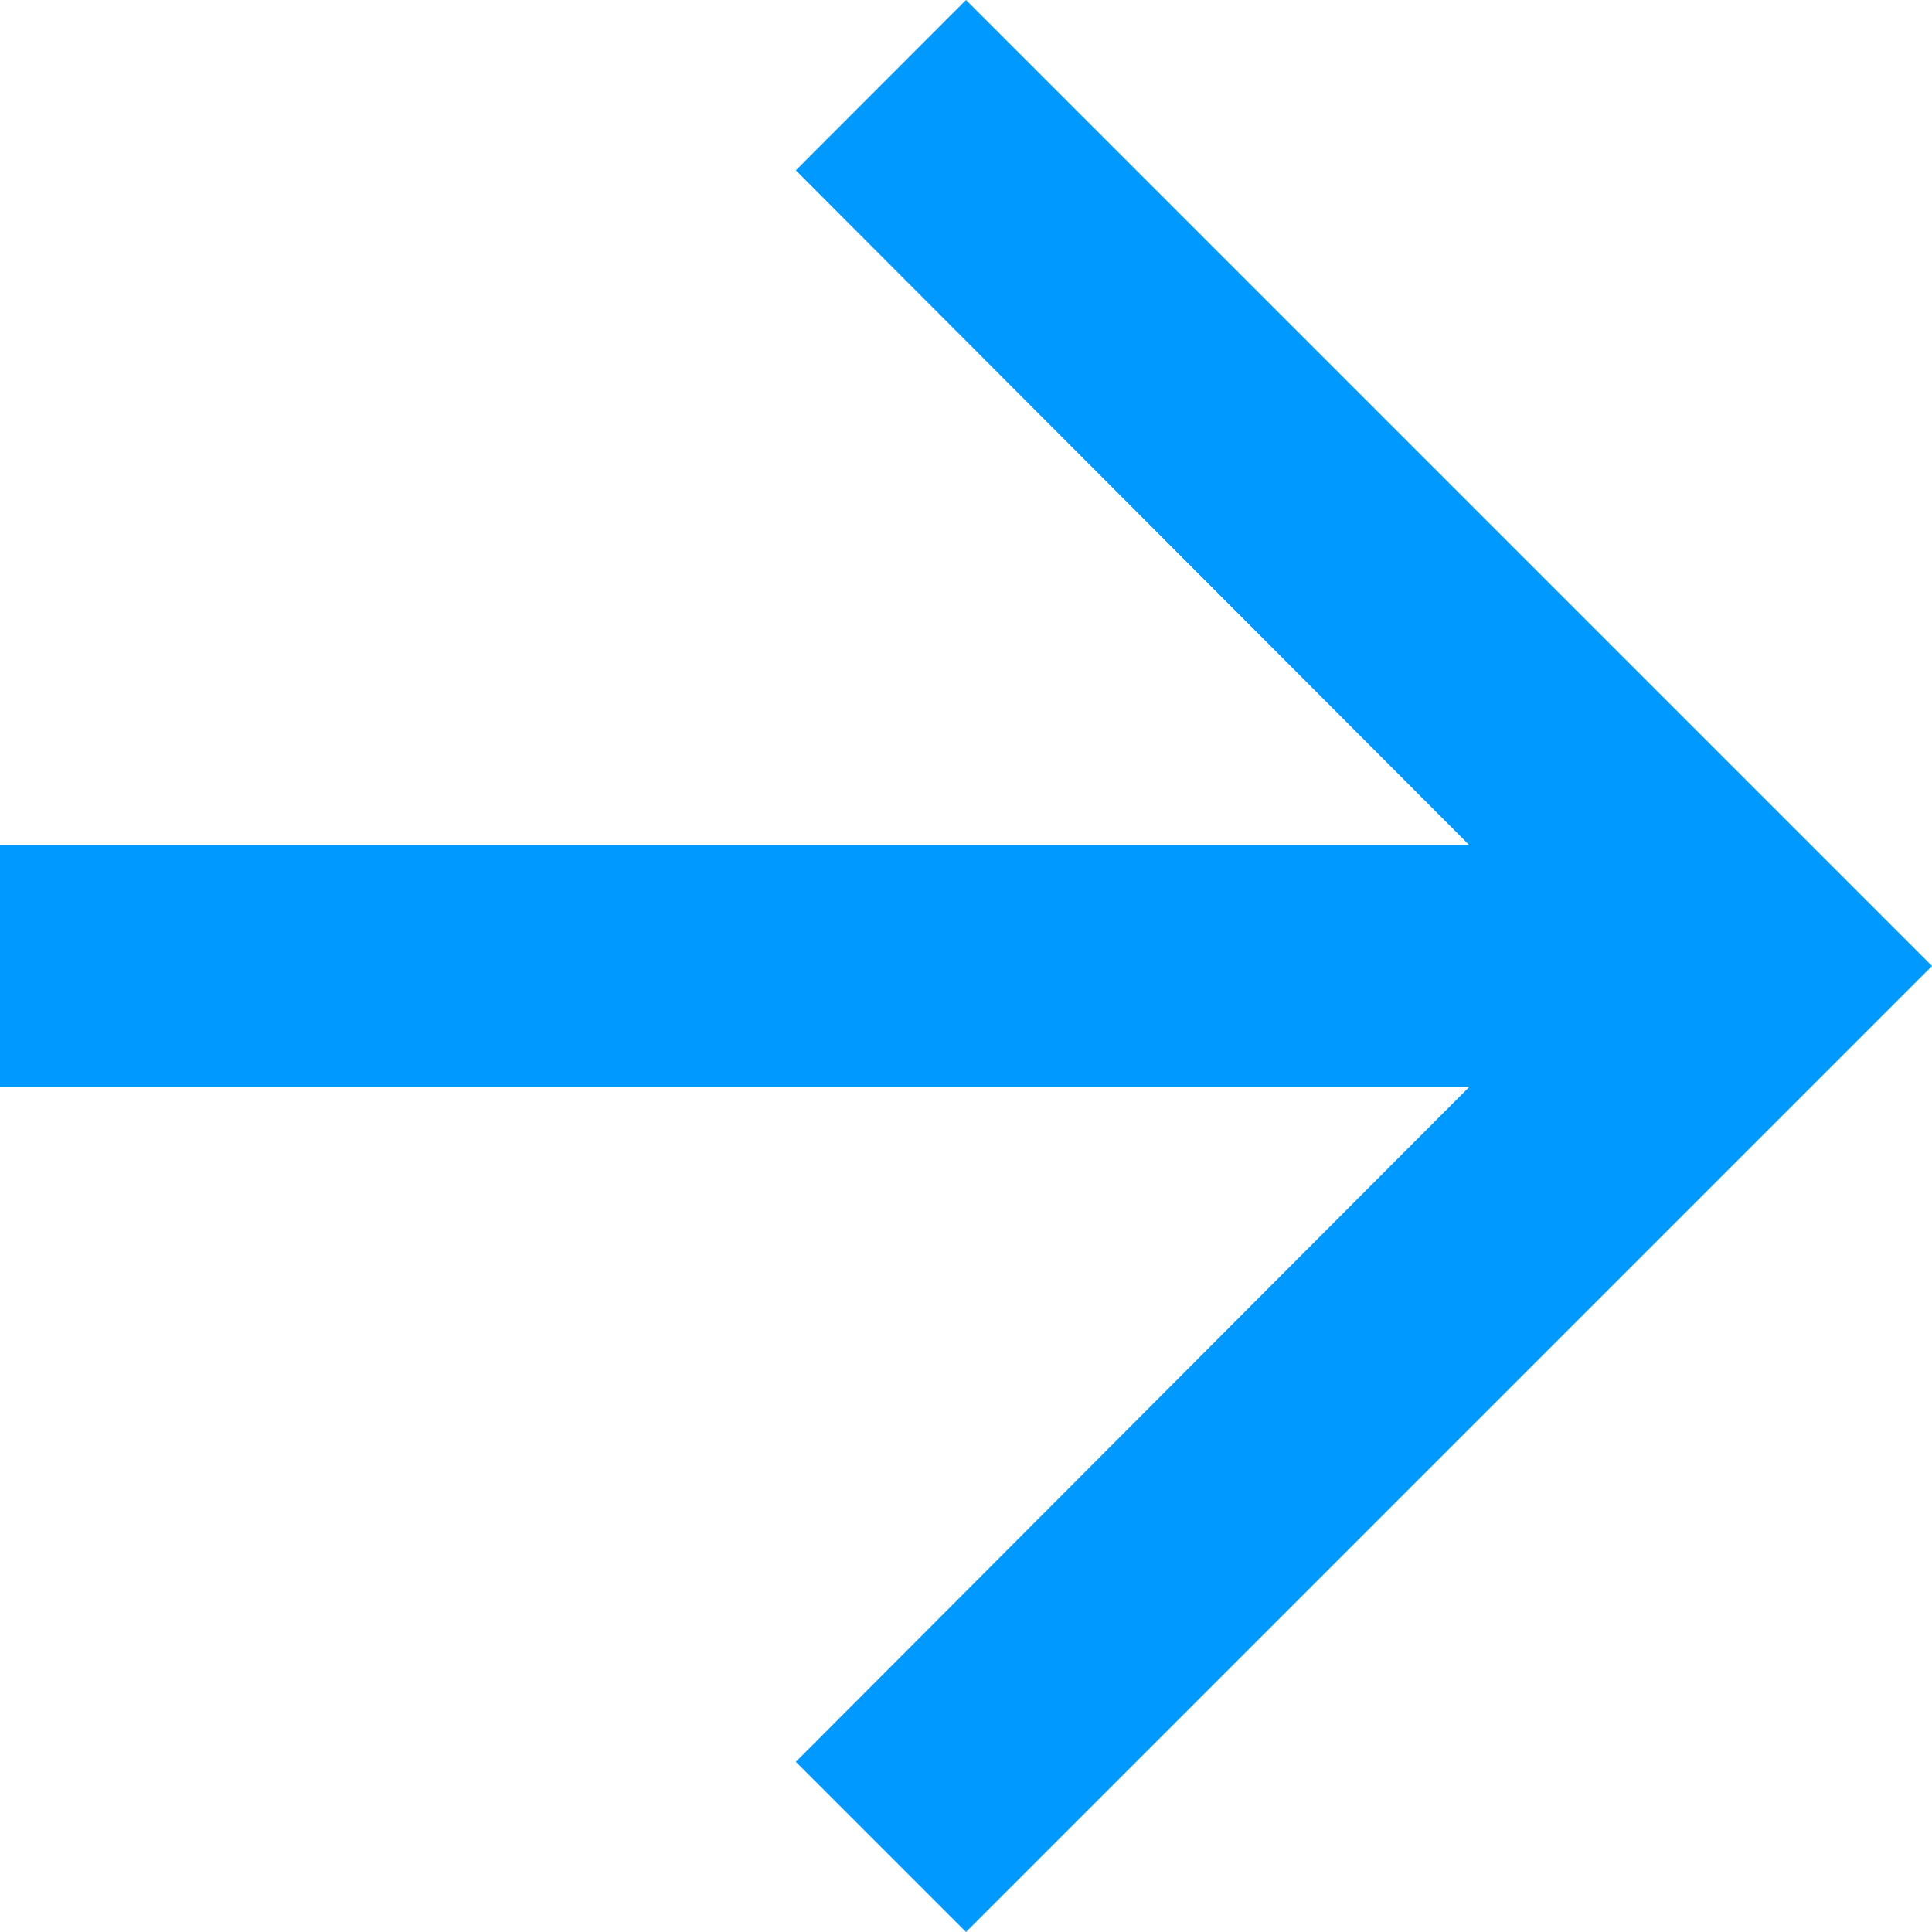 <svg id="arrow_forward-24px_1_" data-name="arrow_forward-24px (1)" xmlns="http://www.w3.org/2000/svg" width="12" height="12" viewBox="0 0 12 12">
  <path id="Path" d="M6,0,4.943,1.058,9.127,5.25H0v1.5H9.127L4.943,10.943,6,12l6-6Z" fill="#09f"/>
</svg>
